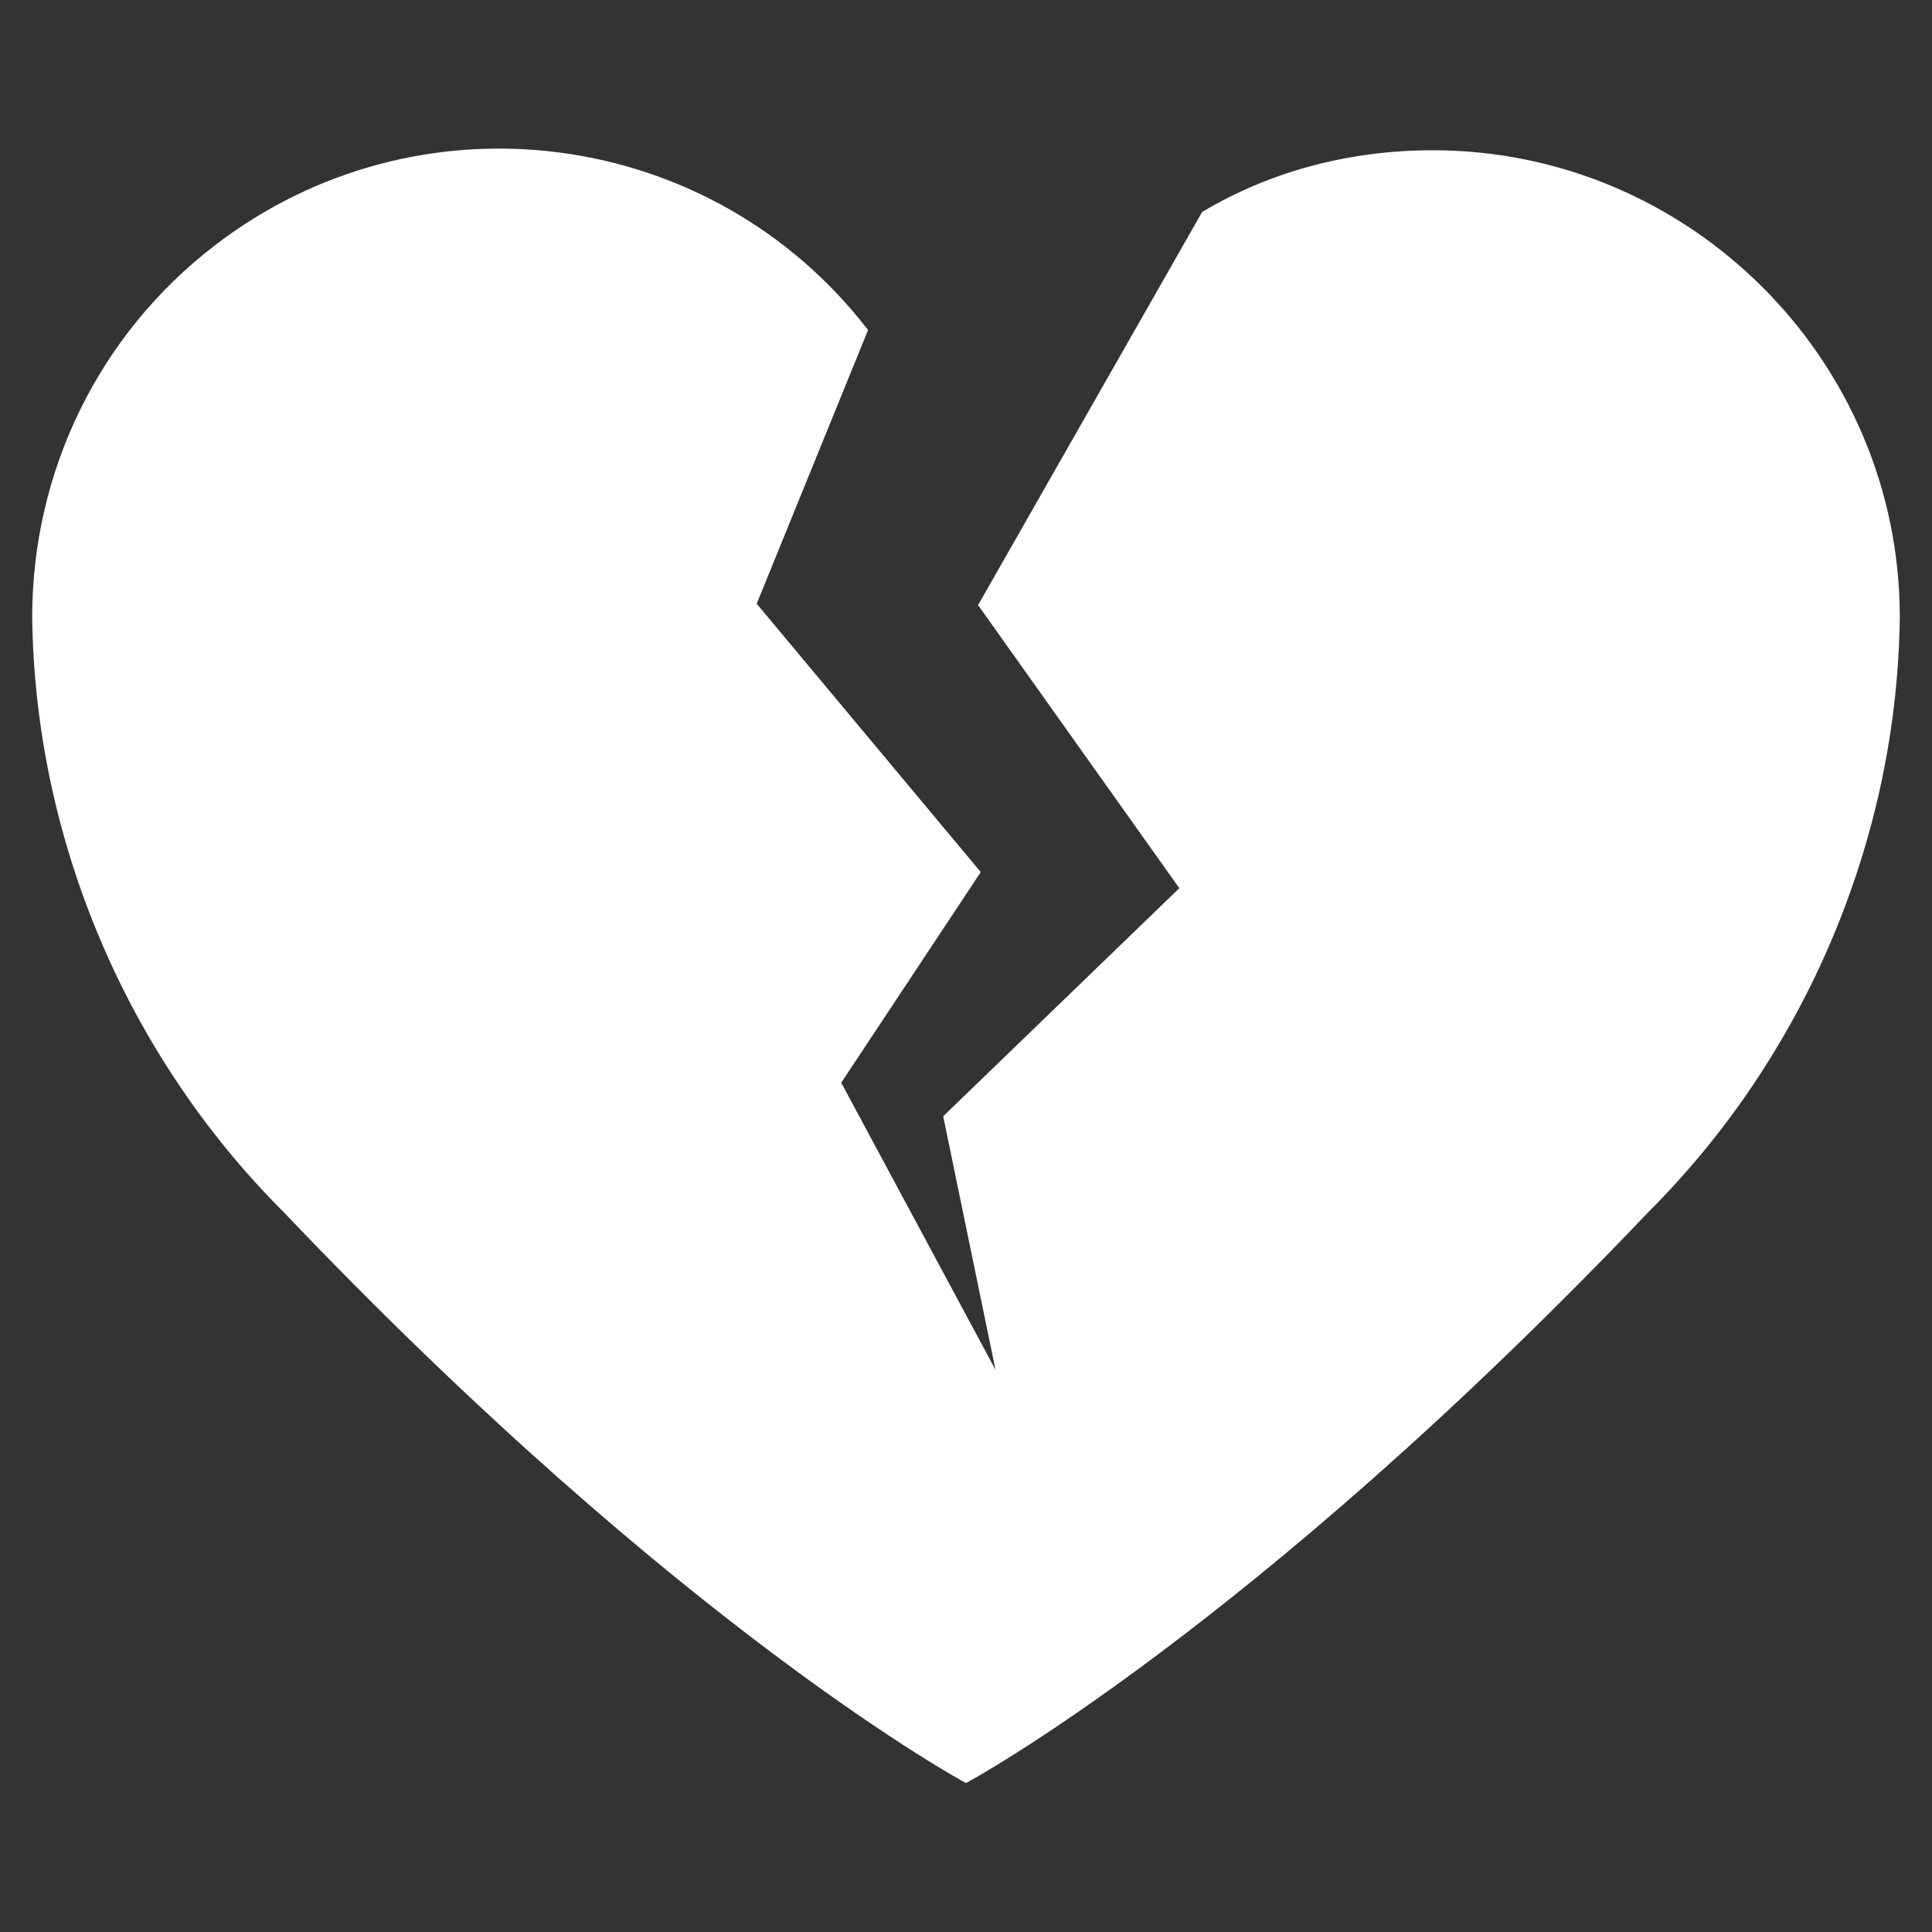 <?xml version="1.0" encoding="utf-8"?>
<!-- Generator: Adobe Illustrator 24.2.0, SVG Export Plug-In . SVG Version: 6.00 Build 0)  -->
<svg version="1.1" id="Layer_1" xmlns="http://www.w3.org/2000/svg" xmlns:xlink="http://www.w3.org/1999/xlink" x="0px" y="0px"
	 viewBox="0 0 144 144" style="enable-background:new 0 0 144 144;" xml:space="preserve">
<rect x="0" y="0" width="144" height="144" fill="#333333" stroke="none"/>
<style type="text/css">
	.st0{fill:#FFFFFF;}
</style>
<path class="st0" d="M106.8,11.2c-6.1,0-12,1.5-17.2,4.6L72.9,45.1l15,21.1l-17.6,17l3.9,18.9L62.7,80.7l10.4-15.7l-16.7-20
	l8.3-20.4c-11.7-15.2-33.5-18-48.7-6.3C7.4,24.9,2.4,35.1,2.4,46c0.2,16.5,7,32.6,18.7,44.3C50.9,121.6,72,132.9,72,132.9
	s21.1-11.3,50.9-42.6c11.7-11.7,18.5-27.8,18.7-44.3C141.6,26.8,125.9,11.2,106.8,11.2L106.8,11.2z"/>
</svg>

